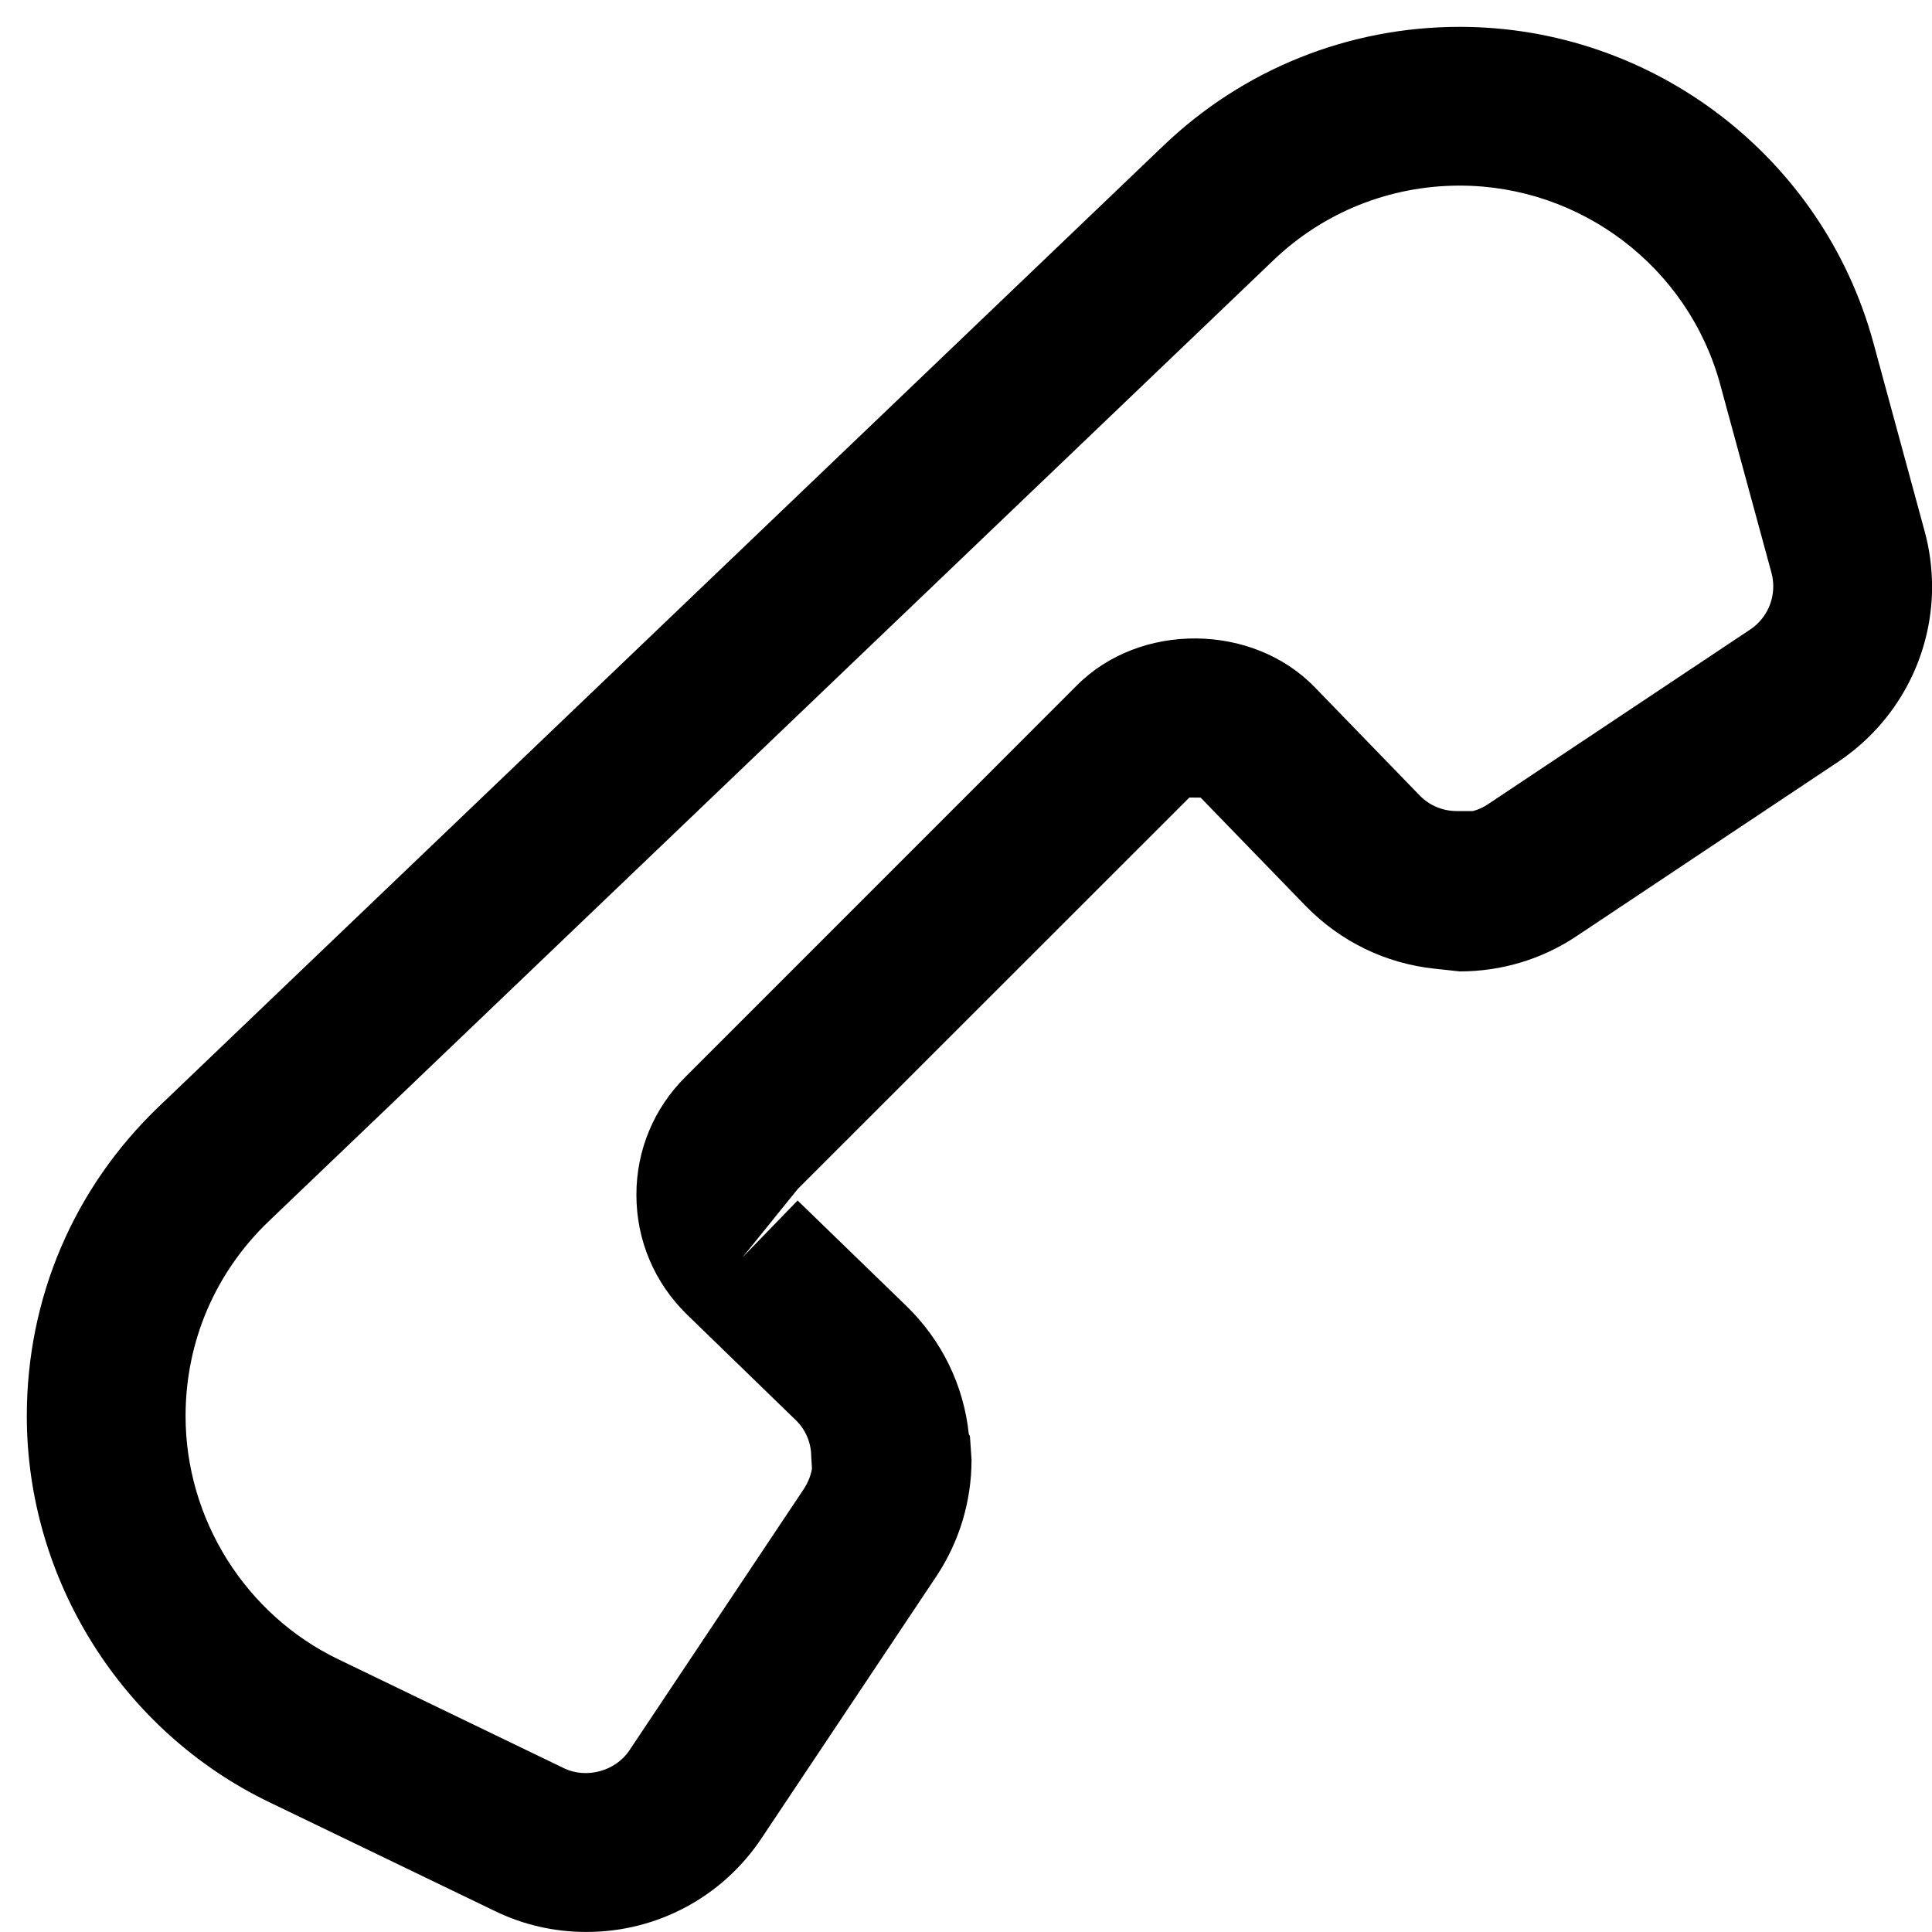 <?xml version="1.0" encoding="utf-8"?>
<!-- Generator: Adobe Illustrator 16.0.0, SVG Export Plug-In . SVG Version: 6.00 Build 0)  -->
<!DOCTYPE svg PUBLIC "-//W3C//DTD SVG 1.1//EN" "http://www.w3.org/Graphics/SVG/1.1/DTD/svg11.dtd">
<svg version="1.1" id="Layer_1" xmlns="http://www.w3.org/2000/svg" xmlns:xlink="http://www.w3.org/1999/xlink" x="0px" y="0px"
	 width="42.52px" height="42.52px" viewBox="0 0 42.52 42.52" enable-background="new 0 0 42.52 42.52" xml:space="preserve">
<path d="M38.52,13.854l-5.77,3.844c-0.102,0.07-0.215,0.121-0.334,0.152h-0.354c-0.313,0-0.602-0.123-0.816-0.342l-2.314-2.387
	c-1.371-1.41-3.842-1.43-5.229-0.039L15.086,23.7c-0.697,0.693-1.08,1.613-1.08,2.596c0,1,0.396,1.934,1.113,2.635l2.389,2.318
	c0.223,0.213,0.346,0.504,0.346,0.813l0.016,0.262c-0.033,0.189-0.109,0.336-0.17,0.432l-3.846,5.764
	c-0.309,0.465-0.951,0.631-1.438,0.398l-4.971-2.4c-2.041-0.982-3.361-3.084-3.361-5.352c0-1.637,0.652-3.162,1.836-4.293
	L28.022,5.731c1.107-1.061,2.564-1.646,4.104-1.646c2.674,0,5.031,1.799,5.732,4.373l1.131,4.156
	c0.025,0.094,0.037,0.193,0.037,0.293C39.026,13.288,38.836,13.643,38.52,13.854 M42.358,11.692L41.229,7.54
	c-1.115-4.09-4.857-6.949-9.104-6.949c-2.441,0-4.76,0.93-6.52,2.615L3.504,24.346c-1.879,1.795-2.914,4.219-2.914,6.818
	c0,3.602,2.096,6.939,5.338,8.5l4.971,2.398c0.631,0.305,1.307,0.457,2.01,0.457c1.551,0,2.992-0.77,3.852-2.064l3.85-5.768
	c0.506-0.764,0.771-1.65,0.771-2.563l-0.035-0.516l-0.025-0.047c-0.113-1.074-0.594-2.063-1.379-2.824l-2.389-2.316l-1.215,1.254
	l1.215-1.504l8.622-8.619l0.248,0.002l2.318,2.391c0.766,0.781,1.752,1.258,2.822,1.373l0.563,0.061c0.92,0,1.809-0.268,2.566-0.773
	l5.768-3.844c1.289-0.865,2.061-2.305,2.061-3.855C42.52,12.493,42.465,12.083,42.358,11.692"/>
</svg>
